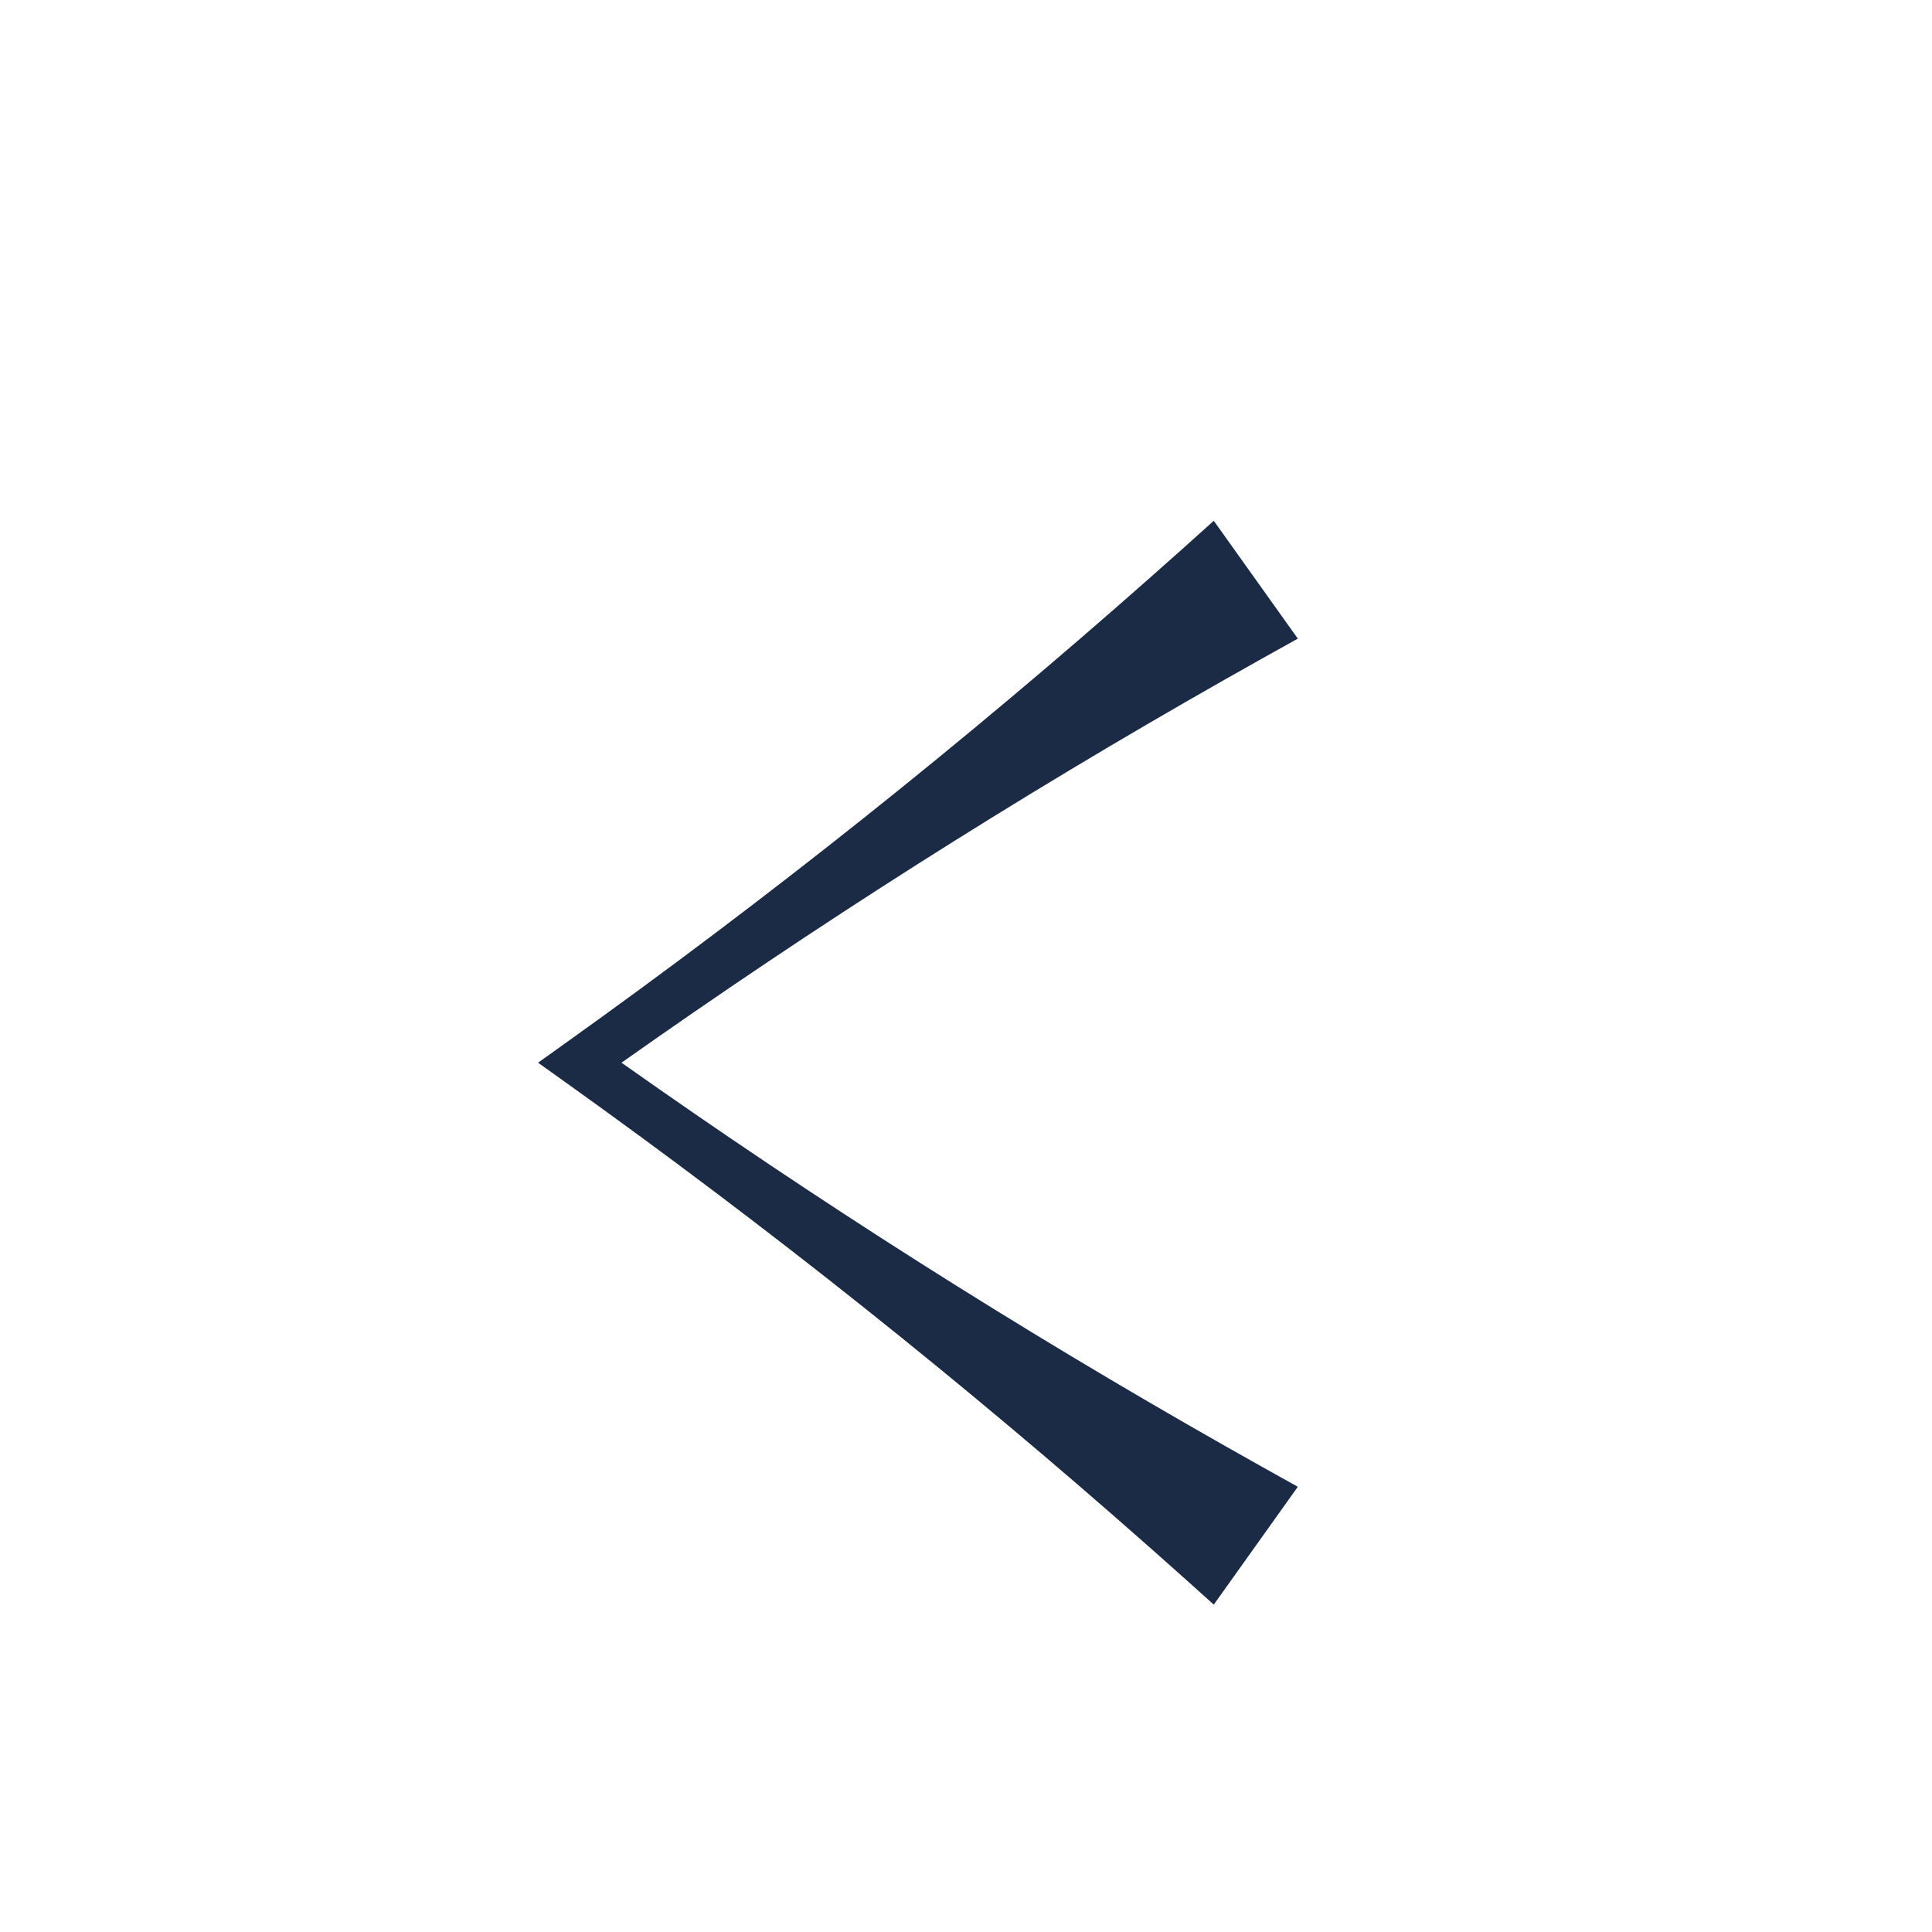 <svg width="20" height="20" viewBox="0 0 20 20" fill="none" xmlns="http://www.w3.org/2000/svg">
<path d="M13.435 6.611C13.183 6.751 12.931 6.892 12.681 7.034C10.527 8.256 8.445 9.579 6.434 11.001C8.445 12.423 10.527 13.746 12.681 14.968C12.931 15.11 13.183 15.251 13.435 15.391C13.145 15.797 12.855 16.205 12.565 16.611C12.351 16.418 12.135 16.225 11.919 16.034C9.976 14.315 7.954 12.704 5.854 11.204L5.57 11.001L5.854 10.798C7.954 9.298 9.976 7.687 11.919 5.968C12.135 5.777 12.351 5.584 12.565 5.391C12.855 5.797 13.145 6.205 13.435 6.611Z" fill="#1B2B46"/>
</svg>
